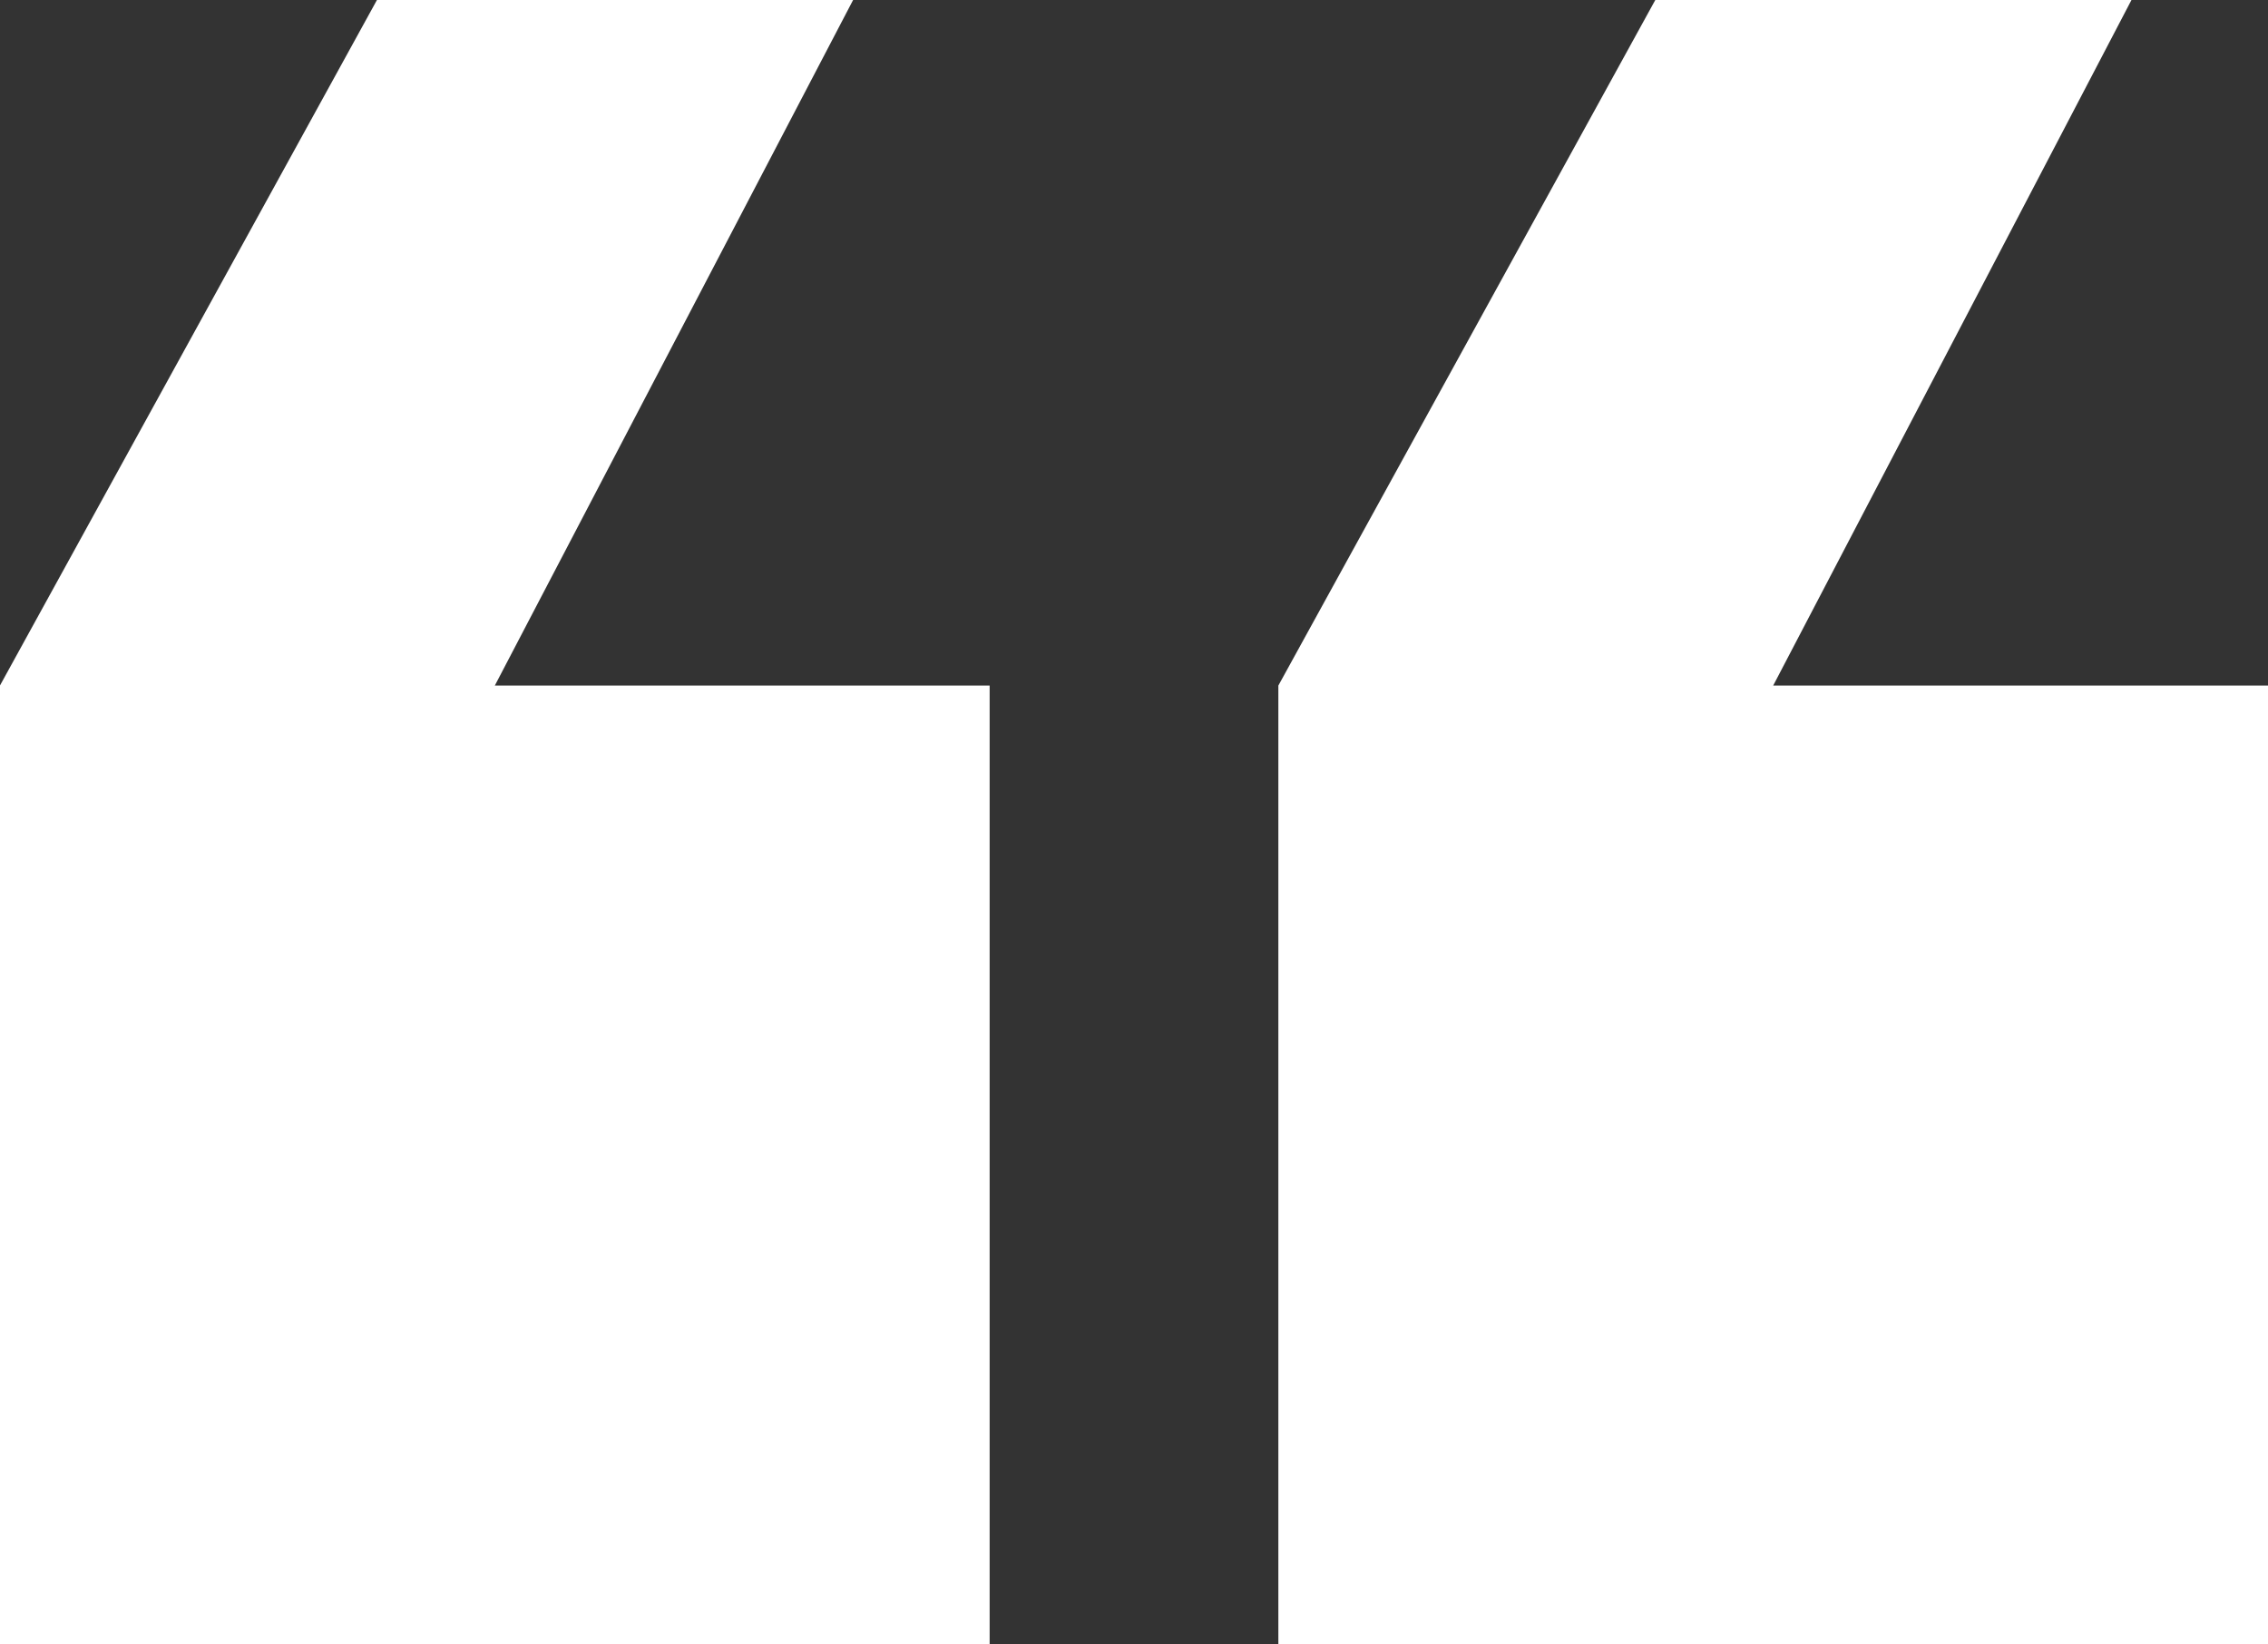 <?xml version="1.0" encoding="UTF-8"?>
<svg width="40px" height="29px" viewBox="0 0 40 29" version="1.1" xmlns="http://www.w3.org/2000/svg" xmlns:xlink="http://www.w3.org/1999/xlink">
    <rect x="0" y="0" width="40" height="29" fill="#333333" stroke="none"/>
    <!-- Generator: Sketch 56.3 (81716) - https://sketch.com -->
    <title>pic_Industry Home_quotation marks</title>
    <desc>Created with Sketch.</desc>
    <g id="pic_Industry-Home_quotation-marks" stroke="none" stroke-width="1" fill="none" fill-rule="evenodd">
        <g id="说" fill="#FFFFFF">
            <polygon id="Path-15-Copy-3" transform="translate(8.727, 14.5) scale(-1, -1) translate(-8.727, -14.5) " points="0 0 17.455 0 17.455 16.91 10.806 29 2.408 29 8.727 16.91 0 16.91"></polygon>
            <polygon id="Path-15-Copy-4" transform="translate(31.273, 14.5) scale(-1, -1) translate(-31.273, -14.5) " points="22.545 0 40 0 40 16.91 33.352 29 24.954 29 31.273 16.91 22.545 16.91"></polygon>
        </g>
    </g>
</svg>